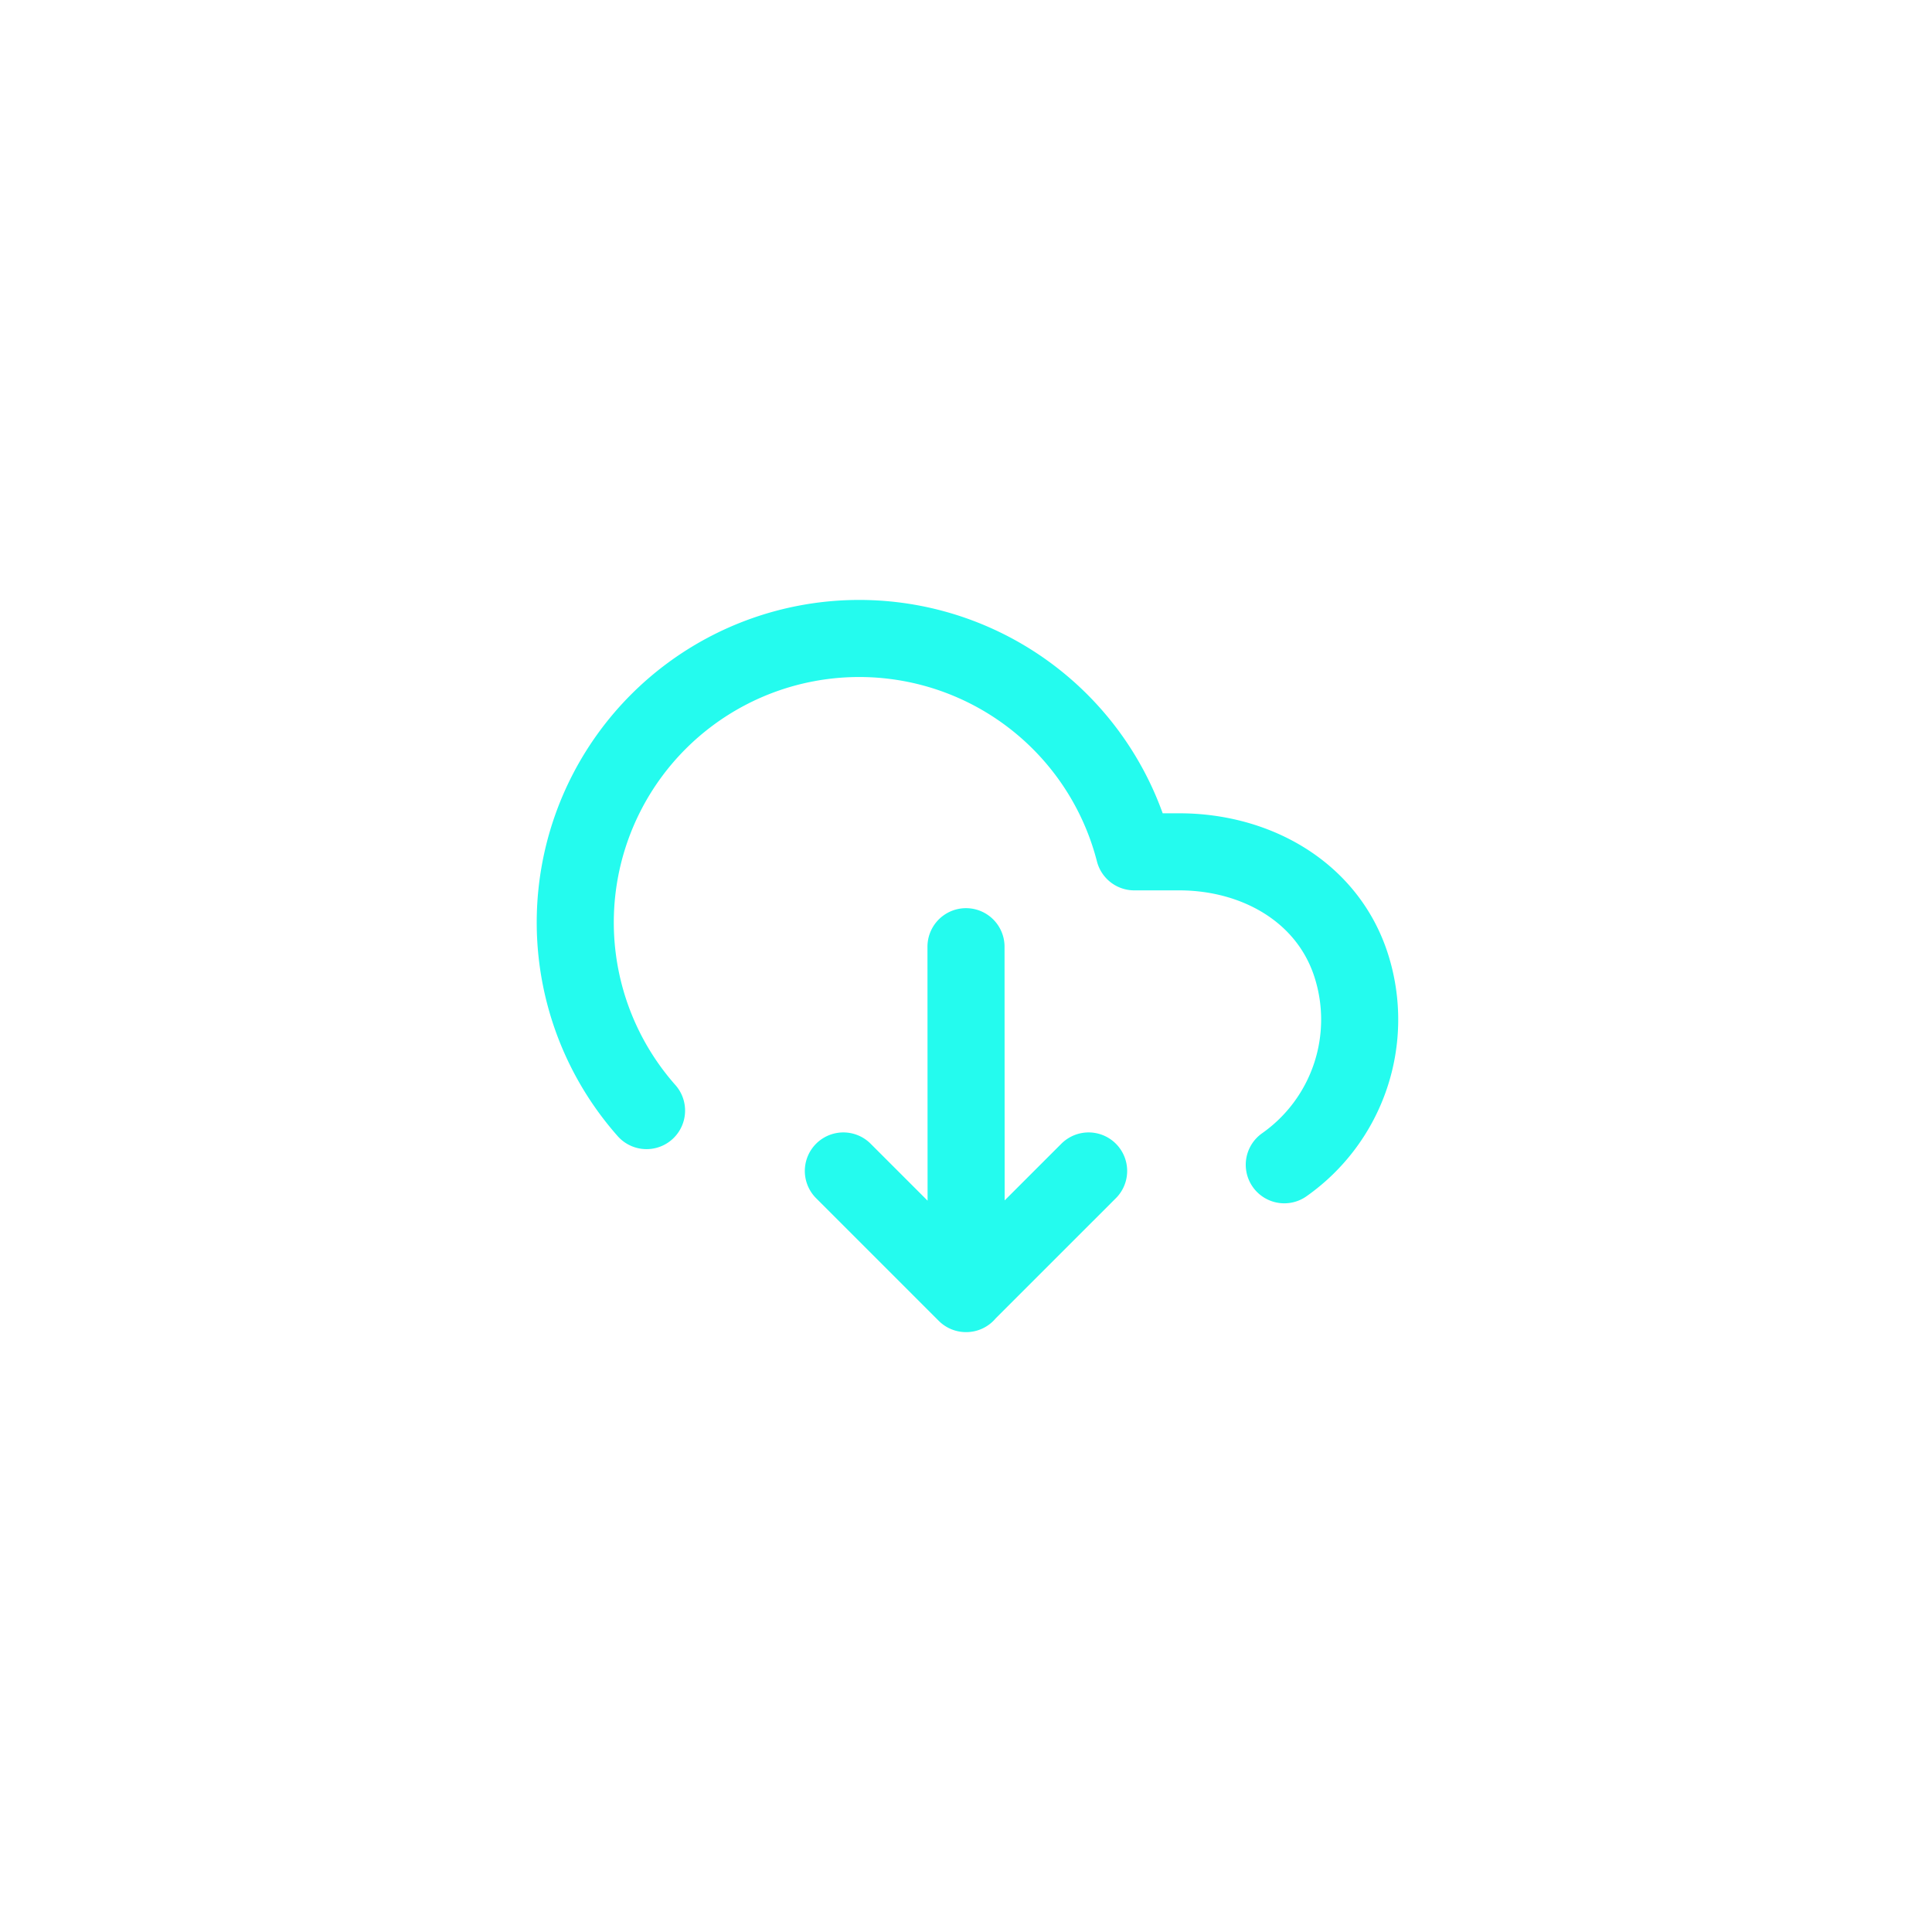<svg width="94" height="94" viewBox="0 0 94 94" fill="none" xmlns="http://www.w3.org/2000/svg"><path d="M62.486 56.671A8.635 8.635 0 0 0 65.751 47c-1.138-3.59-4.622-5.558-8.389-5.555h-2.175a13.816 13.816 0 1 0-23.73 12.59M47.008 62.938L47 46.061M52.966 56.972l-5.967 5.966-5.966-5.966" stroke="#24FBEE" stroke-width="3.75" stroke-linecap="round" stroke-linejoin="round"/></svg>